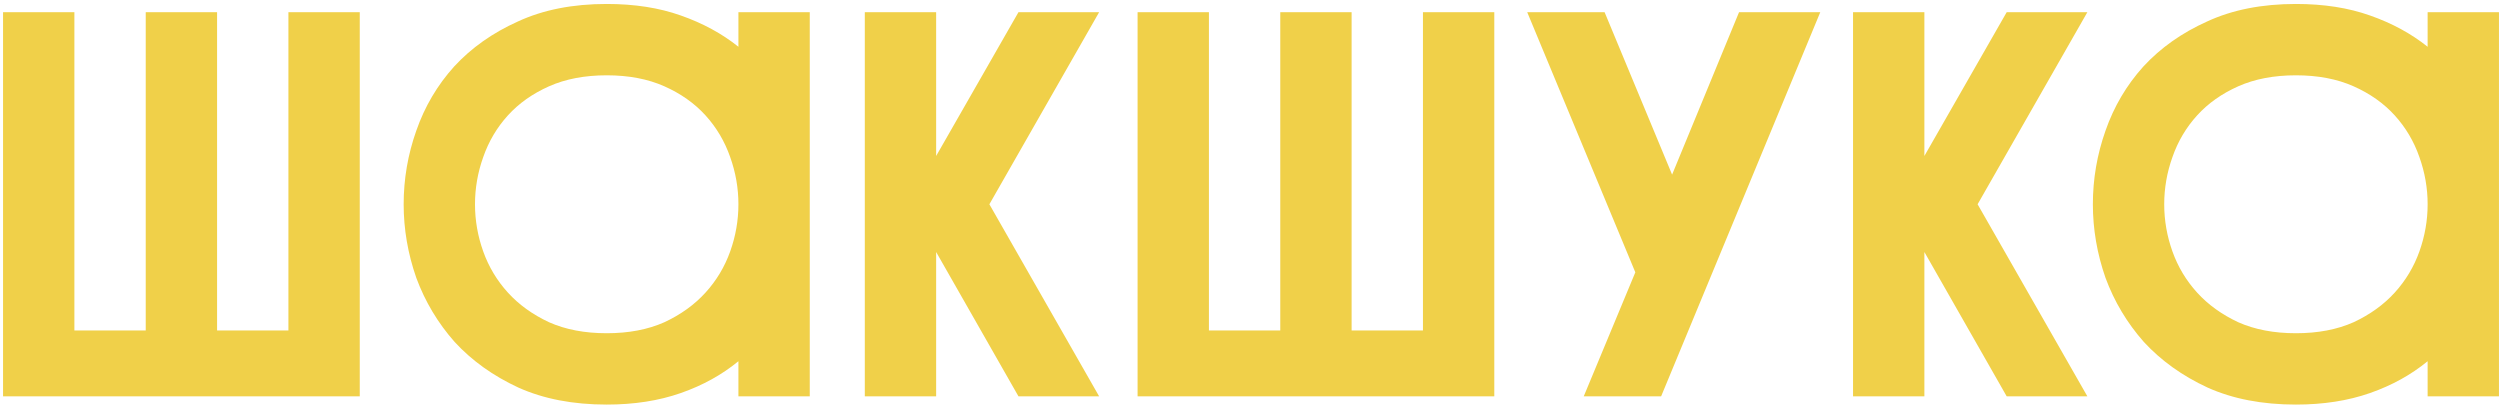 <?xml version="1.0" encoding="UTF-8"?> <svg xmlns="http://www.w3.org/2000/svg" width="410" height="67" viewBox="0 0 410 67" fill="none"><path d="M35.6 54.2H47.3V2H59V65H0.5V2H12.2V54.2H23.9V2H35.6V54.2ZM121.1 59.24C118.4 61.46 115.25 63.2 111.65 64.46C108.05 65.72 104 66.35 99.5 66.35C93.98 66.35 89.15 65.42 85.01 63.56C80.87 61.64 77.39 59.15 74.57 56.09C71.81 52.97 69.71 49.46 68.27 45.56C66.89 41.6 66.2 37.58 66.2 33.5C66.2 29.36 66.89 25.34 68.27 21.44C69.65 17.48 71.72 13.97 74.48 10.91C77.3 7.85 80.78 5.39 84.92 3.53C89.06 1.61 93.92 0.65 99.5 0.65C104.06 0.65 108.11 1.28 111.65 2.54C115.25 3.8 118.4 5.51 121.1 7.67V2H132.8V65H121.1V59.24ZM99.5 12.35C95.9 12.35 92.75 12.95 90.05 14.15C87.35 15.35 85.1 16.94 83.3 18.92C81.5 20.9 80.15 23.18 79.25 25.76C78.35 28.28 77.9 30.86 77.9 33.5C77.9 36.14 78.35 38.72 79.25 41.24C80.15 43.76 81.5 46.01 83.3 47.99C85.1 49.97 87.35 51.59 90.05 52.85C92.75 54.05 95.9 54.65 99.5 54.65C103.1 54.65 106.25 54.05 108.95 52.85C111.65 51.59 113.9 49.97 115.7 47.99C117.5 46.01 118.85 43.76 119.75 41.24C120.65 38.72 121.1 36.14 121.1 33.5C121.1 30.86 120.65 28.28 119.75 25.76C118.85 23.18 117.5 20.9 115.7 18.92C113.9 16.94 111.65 15.35 108.95 14.15C106.25 12.95 103.1 12.35 99.5 12.35ZM141.828 2H153.528V25.58L167.028 2H180.258L162.258 33.5L180.258 65H167.028L153.528 41.33V65H141.828V2ZM221.664 54.2H233.364V2H245.064V65H186.564V2H198.264V54.2H209.964V2H221.664V54.2ZM250.464 2H263.154L274.224 28.64L285.204 2H298.524L272.424 65H259.734L268.194 44.66L250.464 2ZM303.898 2H315.598V25.58L329.098 2H342.328L324.328 33.5L342.328 65H329.098L315.598 41.33V65H303.898V2ZM398.131 59.24C395.431 61.46 392.281 63.2 388.681 64.46C385.081 65.72 381.031 66.35 376.531 66.35C371.011 66.35 366.181 65.42 362.041 63.56C357.901 61.64 354.421 59.15 351.601 56.09C348.841 52.97 346.741 49.46 345.301 45.56C343.921 41.6 343.231 37.58 343.231 33.5C343.231 29.36 343.921 25.34 345.301 21.44C346.681 17.48 348.751 13.97 351.511 10.91C354.331 7.85 357.811 5.39 361.951 3.53C366.091 1.61 370.951 0.65 376.531 0.65C381.091 0.65 385.141 1.28 388.681 2.54C392.281 3.8 395.431 5.51 398.131 7.67V2H409.831V65H398.131V59.24ZM376.531 12.35C372.931 12.35 369.781 12.95 367.081 14.15C364.381 15.35 362.131 16.94 360.331 18.92C358.531 20.9 357.181 23.18 356.281 25.76C355.381 28.28 354.931 30.86 354.931 33.5C354.931 36.14 355.381 38.72 356.281 41.24C357.181 43.76 358.531 46.01 360.331 47.99C362.131 49.97 364.381 51.59 367.081 52.85C369.781 54.05 372.931 54.65 376.531 54.65C380.131 54.65 383.281 54.05 385.981 52.85C388.681 51.59 390.931 49.97 392.731 47.99C394.531 46.01 395.881 43.76 396.781 41.24C397.681 38.72 398.131 36.14 398.131 33.5C398.131 30.86 397.681 28.28 396.781 25.76C395.881 23.18 394.531 20.9 392.731 18.92C390.931 16.94 388.681 15.35 385.981 14.15C383.281 12.95 380.131 12.35 376.531 12.35Z" fill="#F0D049"></path></svg> 